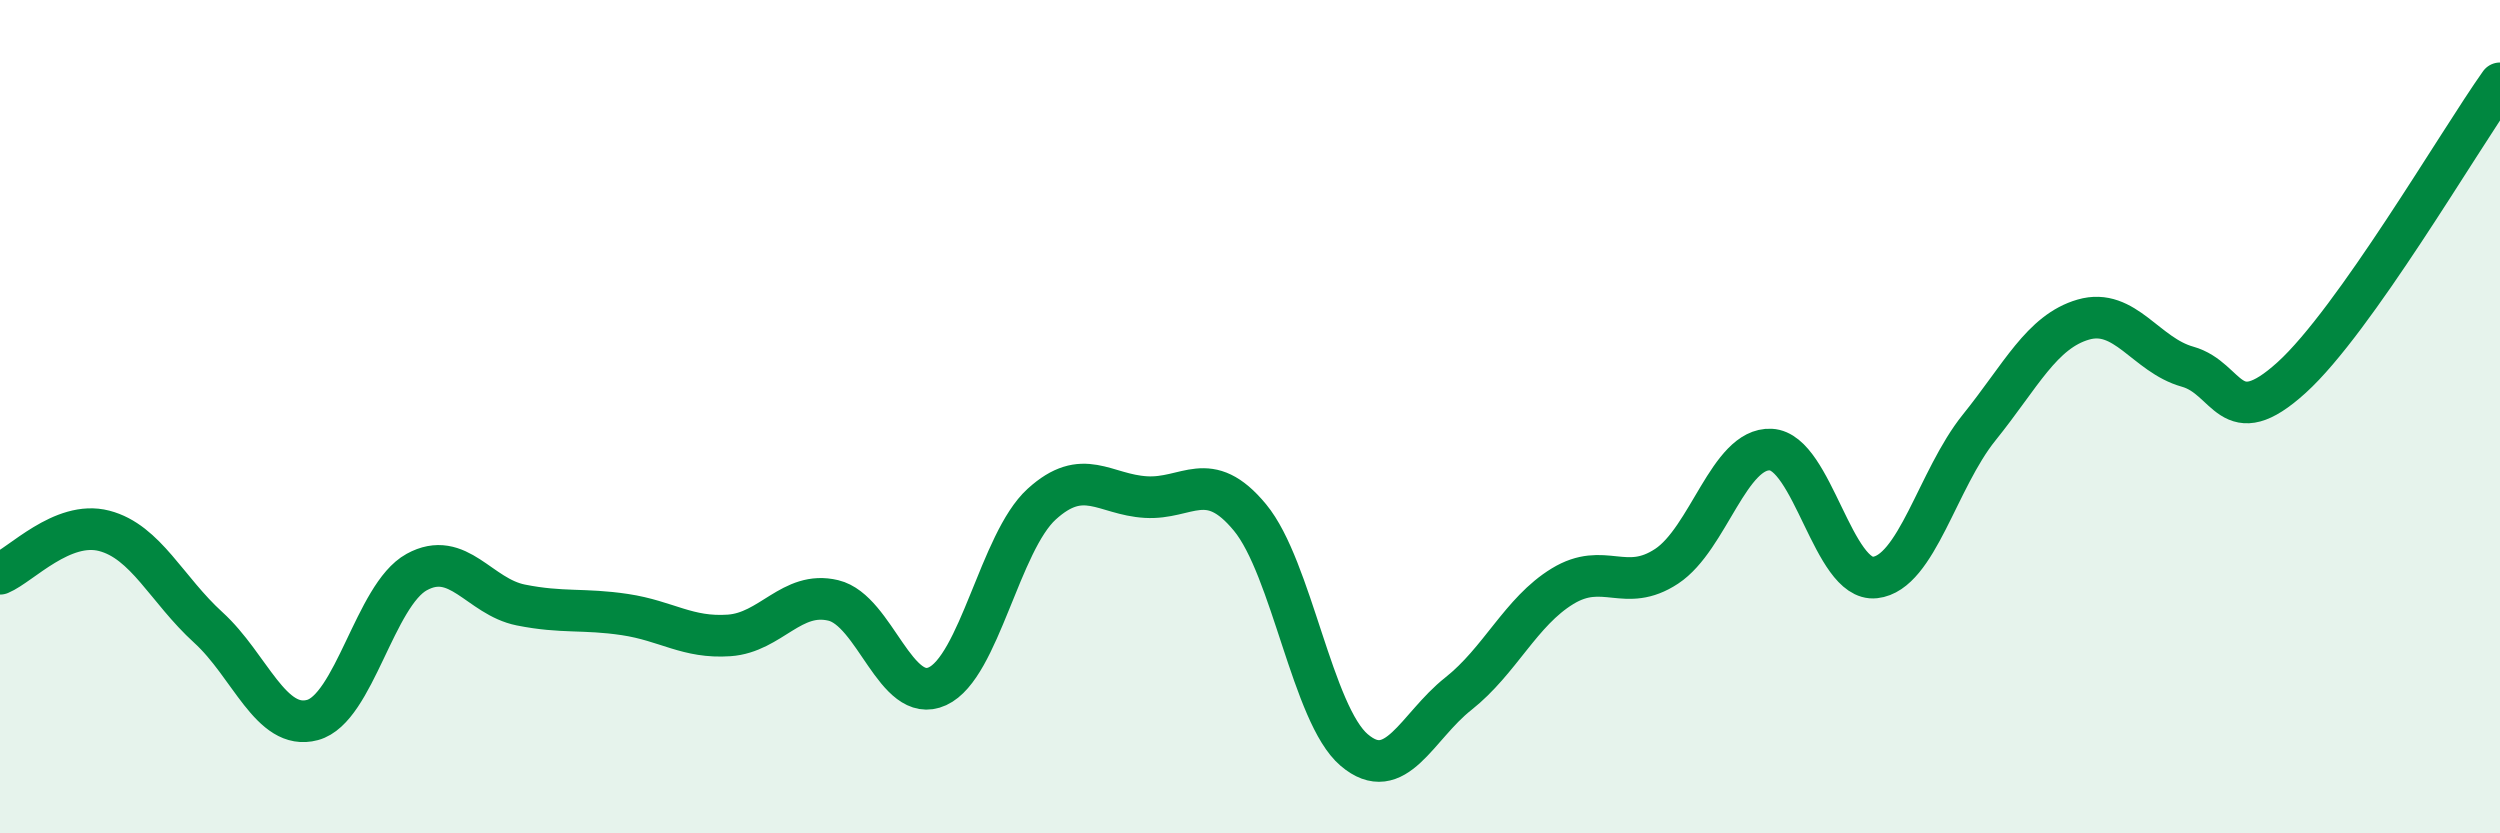 
    <svg width="60" height="20" viewBox="0 0 60 20" xmlns="http://www.w3.org/2000/svg">
      <path
        d="M 0,13.77 C 0.5,13.56 1.5,12.48 2.5,12.74 C 3.5,13 4,14.15 5,15.06 C 6,15.97 6.5,17.55 7.5,17.28 C 8.5,17.01 9,14.28 10,13.73 C 11,13.18 11.5,14.32 12.5,14.52 C 13.5,14.72 14,14.6 15,14.75 C 16,14.9 16.5,15.32 17.5,15.25 C 18.5,15.18 19,14.17 20,14.41 C 21,14.65 21.5,16.93 22.5,16.47 C 23.5,16.01 24,13.01 25,12.1 C 26,11.19 26.5,11.87 27.5,11.93 C 28.5,11.99 29,11.21 30,12.42 C 31,13.63 31.5,17.15 32.5,18 C 33.5,18.85 34,17.44 35,16.65 C 36,15.86 36.5,14.68 37.5,14.07 C 38.5,13.46 39,14.25 40,13.59 C 41,12.93 41.5,10.74 42.5,10.79 C 43.5,10.84 44,13.97 45,13.86 C 46,13.75 46.5,11.5 47.5,10.26 C 48.5,9.02 49,7.96 50,7.67 C 51,7.38 51.5,8.52 52.5,8.8 C 53.5,9.08 53.5,10.42 55,9.06 C 56.5,7.7 59,3.41 60,2L60 20L0 20Z"
        fill="#008740"
        opacity="0.1"
        stroke-linecap="round"
        stroke-linejoin="round"
      />
      <path
        d="M 0,13.77 C 0.5,13.56 1.5,12.48 2.5,12.74 C 3.5,13 4,14.15 5,15.06 C 6,15.97 6.5,17.55 7.5,17.28 C 8.5,17.01 9,14.28 10,13.73 C 11,13.18 11.5,14.32 12.5,14.52 C 13.5,14.72 14,14.6 15,14.75 C 16,14.9 16.5,15.32 17.5,15.25 C 18.5,15.18 19,14.17 20,14.41 C 21,14.65 21.5,16.93 22.5,16.47 C 23.5,16.01 24,13.01 25,12.1 C 26,11.19 26.5,11.87 27.5,11.93 C 28.5,11.99 29,11.21 30,12.42 C 31,13.63 31.5,17.15 32.5,18 C 33.5,18.85 34,17.44 35,16.65 C 36,15.86 36.5,14.68 37.5,14.07 C 38.5,13.46 39,14.25 40,13.59 C 41,12.93 41.5,10.74 42.5,10.79 C 43.5,10.84 44,13.97 45,13.86 C 46,13.75 46.5,11.5 47.5,10.26 C 48.5,9.02 49,7.96 50,7.67 C 51,7.38 51.5,8.52 52.5,8.8 C 53.5,9.08 53.5,10.42 55,9.06 C 56.5,7.7 59,3.41 60,2"
        stroke="#008740"
        stroke-width="1"
        fill="none"
        stroke-linecap="round"
        stroke-linejoin="round"
      />
    </svg>
  